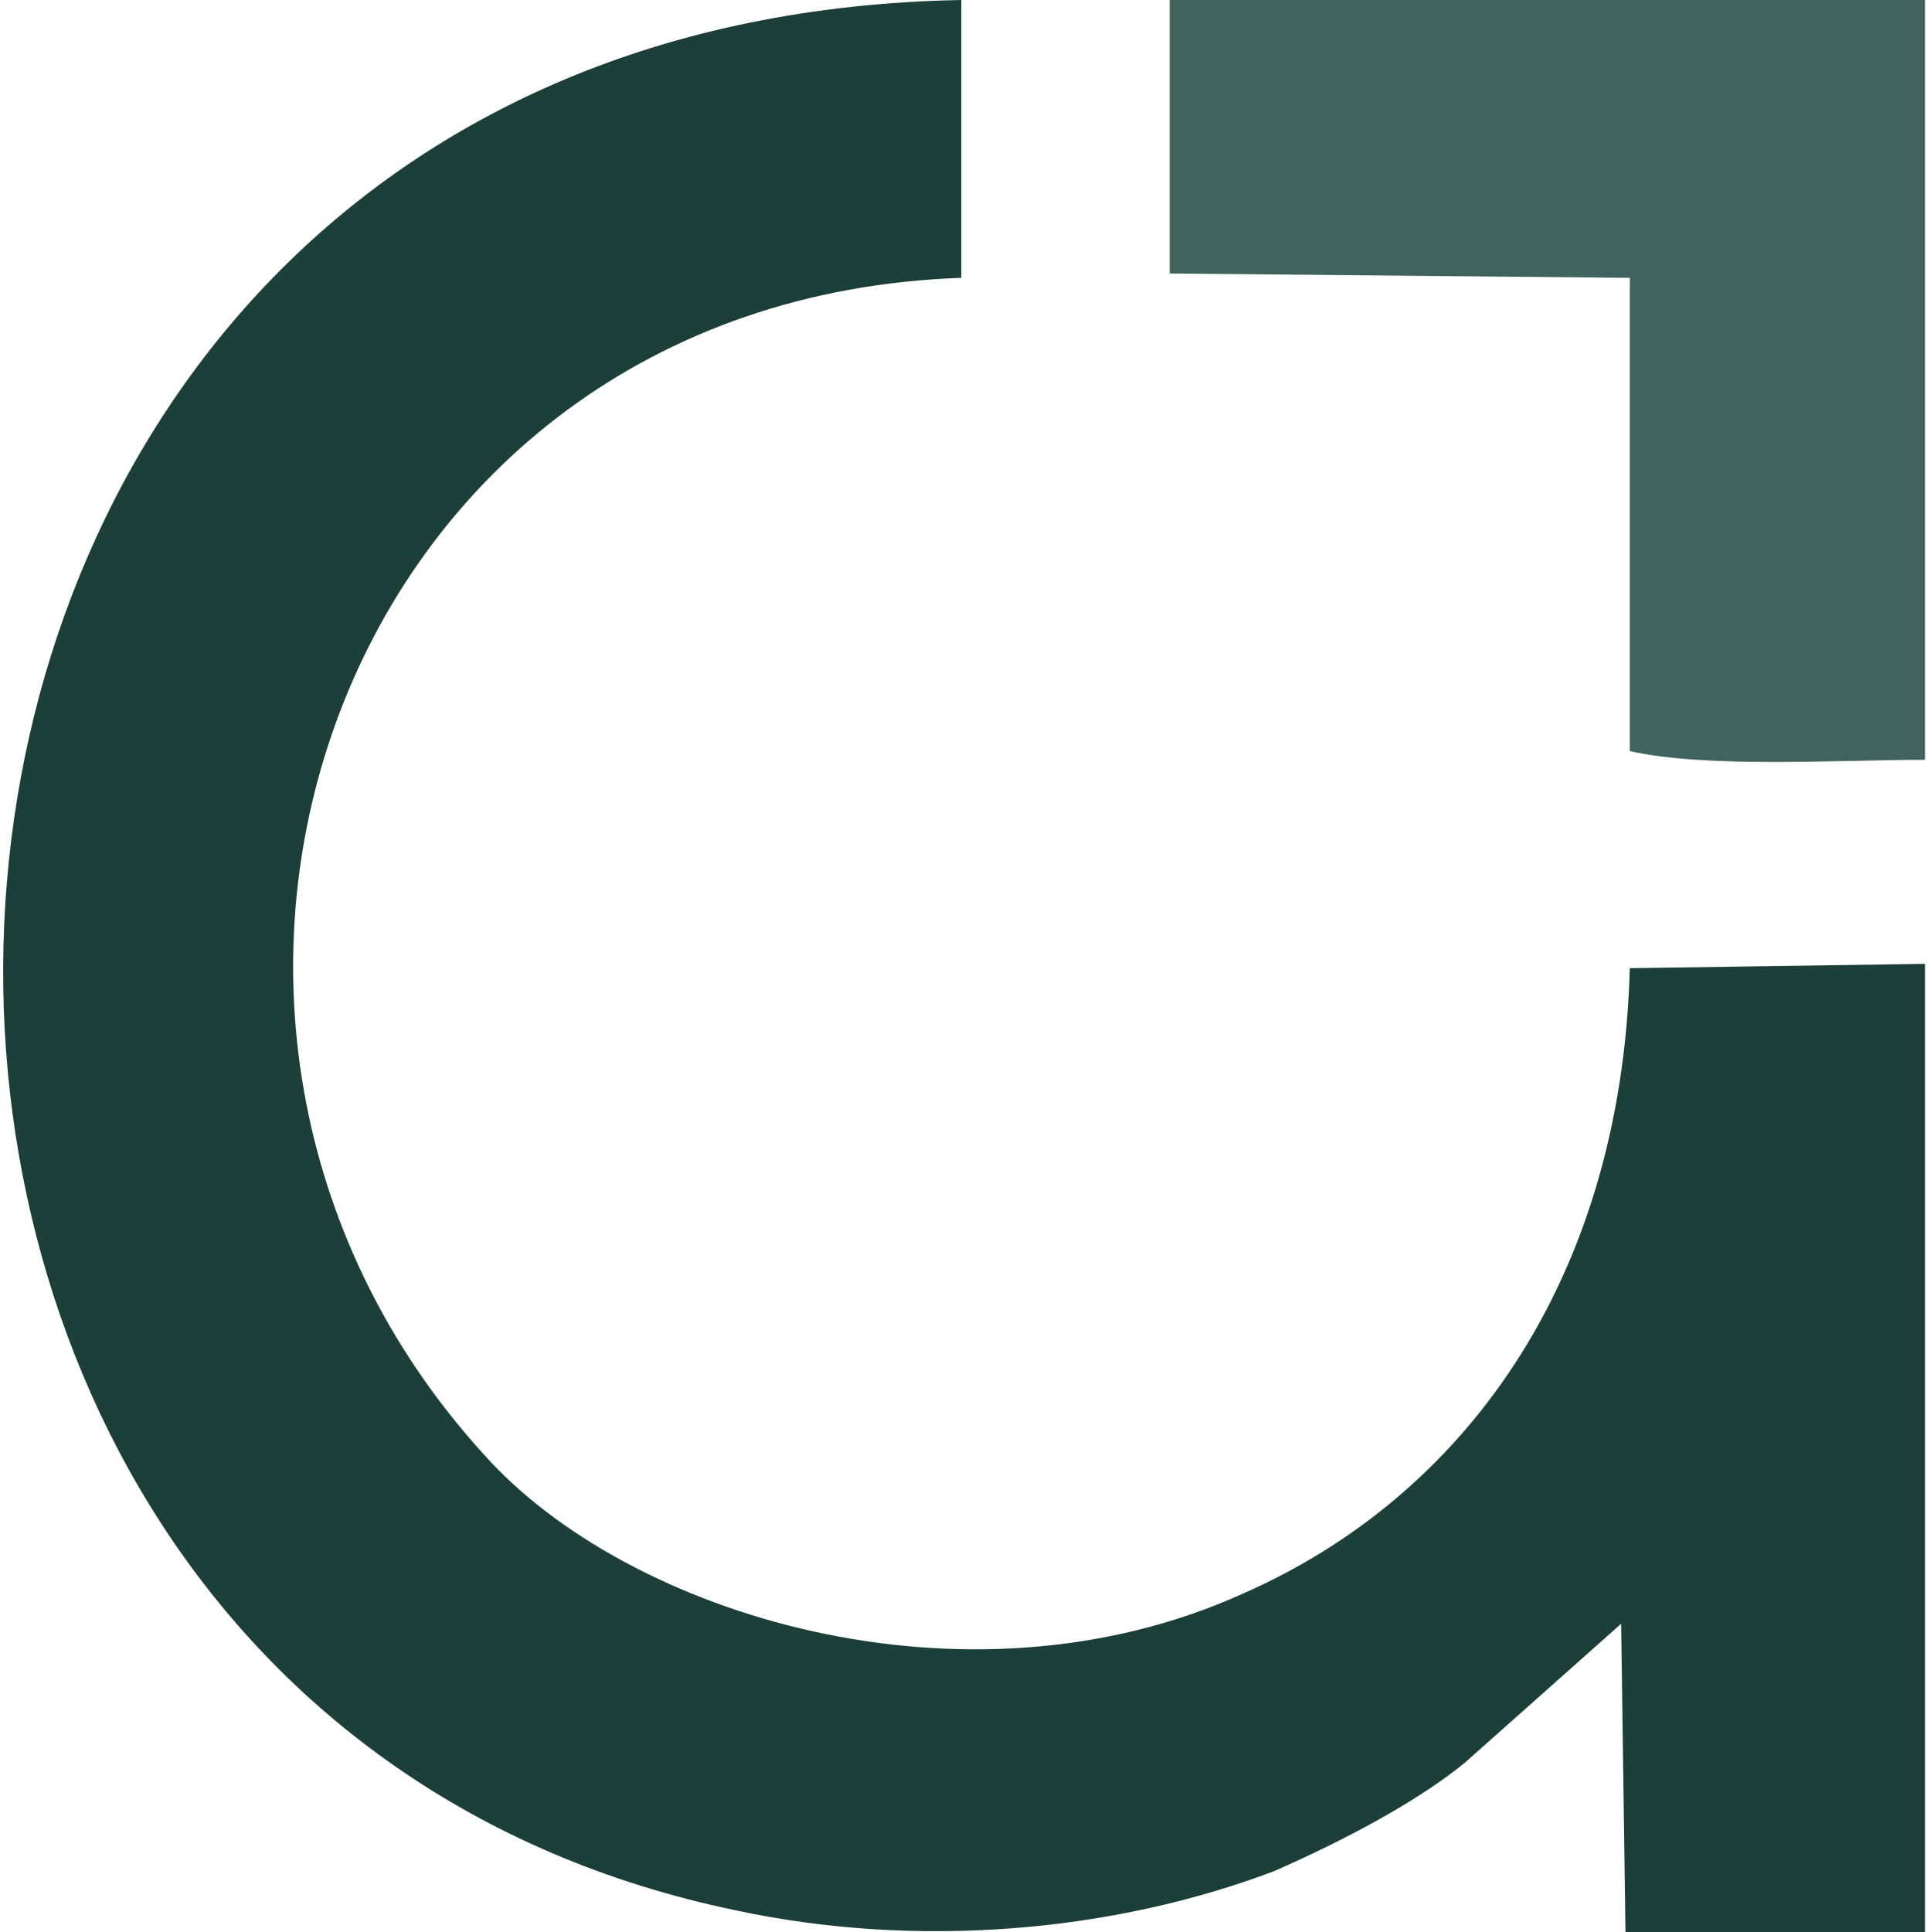 <?xml version="1.0" encoding="UTF-8"?>
<svg data-bbox="0.262 0 442.738 445" viewBox="0 0 443 445" height="120.76" width="120.469" xmlns="http://www.w3.org/2000/svg" shape-rendering="geometricPrecision" text-rendering="geometricPrecision" image-rendering="optimizeQuality" fill-rule="evenodd" clip-rule="evenodd" data-type="color">
    <g>
        <path d="m373 374 1 71h69V222l-68 1c-2 73-39 122-89 144-64 29-142 5-175-32C20 235 77 69 221 64V0C-55 5-72 390 169 440c42 9 87 5 124-9 16-7 33-16 44-25z" fill="#1c3f39" data-color="1"/>
        <path d="m269 63 106 1v109c18 4 48 2 68 2V0H269z" fill="#40635d" data-color="2"/>
    </g>
</svg>
